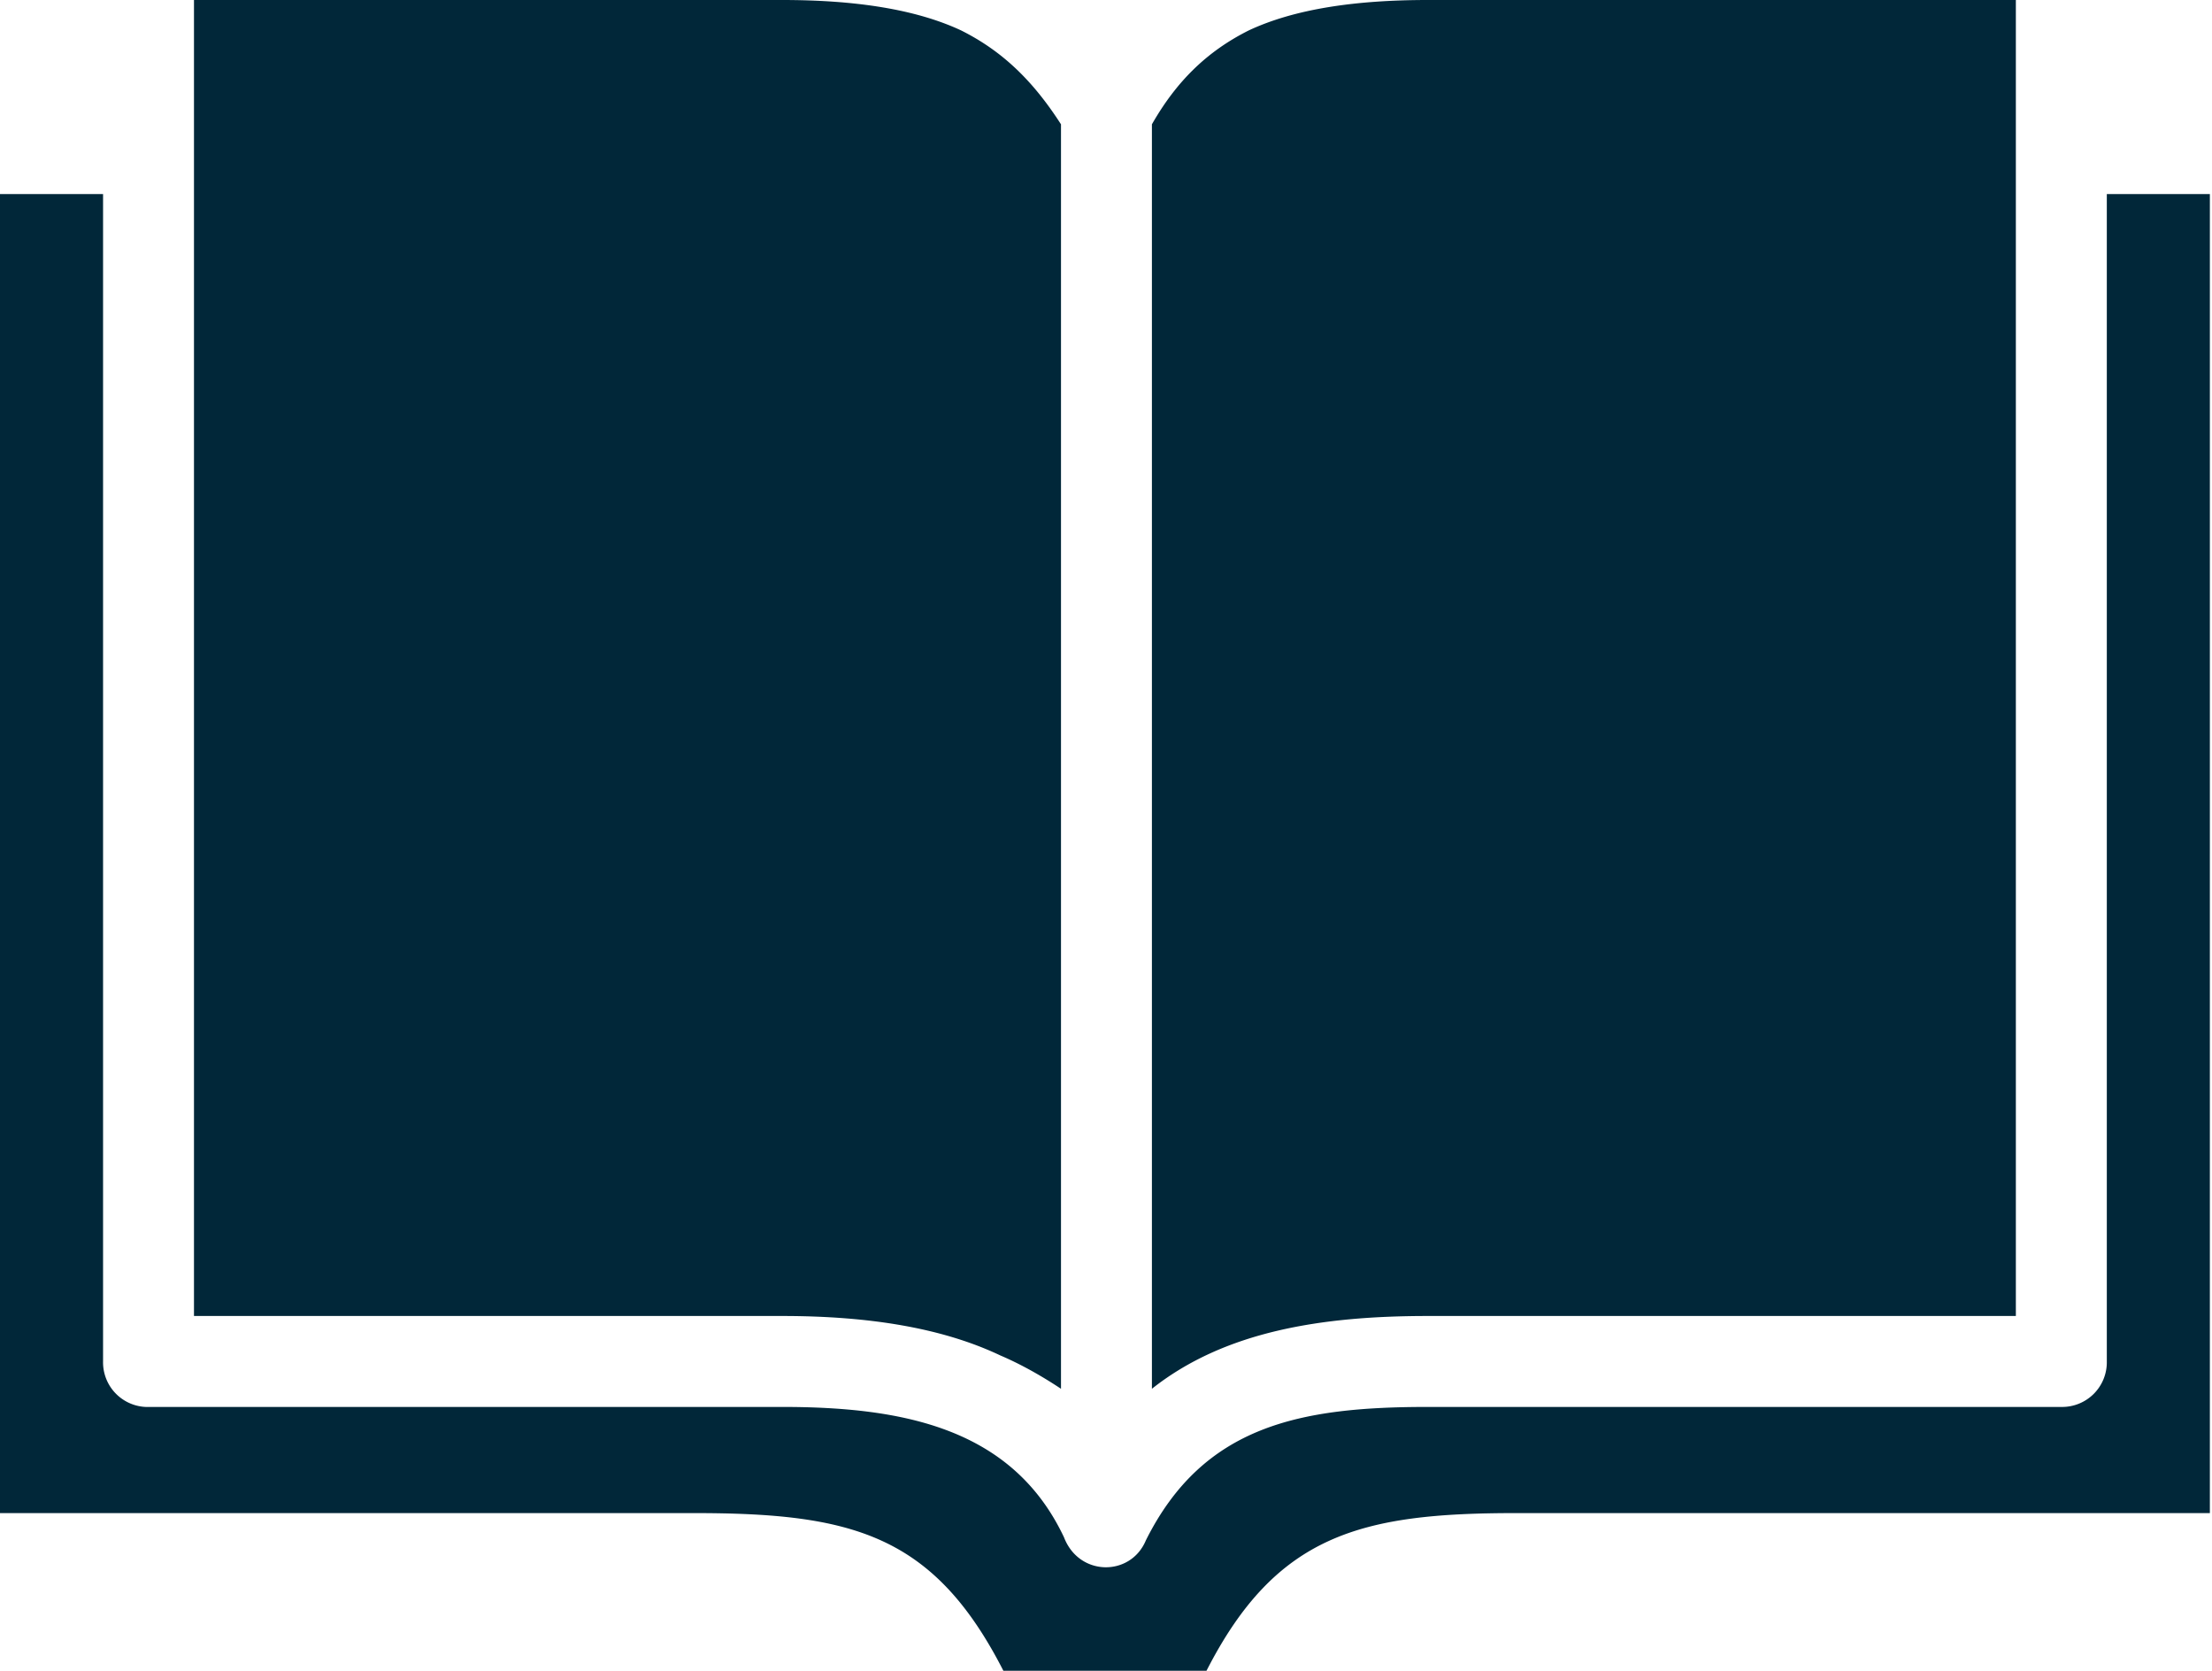 <svg width="49" height="37" xmlns="http://www.w3.org/2000/svg"><path d="M25.517 2.753v28.002c1.612-1.276 3.76-1.612 6.11-1.612h13.028V0H31.628c-1.612 0-2.955.201-3.962.672-.94.47-1.612 1.141-2.149 2.081Zm-8.192 28.405H3.29a.989.989 0 0 1-1.007-1.007V4.297H0v29.211h15.377c3.492 0 5.305.47 6.85 3.492h4.499c1.544-3.022 3.424-3.492 6.85-3.492h15.377V4.298H46.67V30.15a.989.989 0 0 1-1.007 1.007H31.628c-2.82 0-4.97.403-6.245 2.955-.336.805-1.478.805-1.813-.067-1.142-2.418-3.56-2.888-6.245-2.888ZM4.297 0v29.143h13.028c1.947 0 3.559.269 4.835.874.47.2.94.47 1.343.738V2.753c-.605-.94-1.276-1.612-2.216-2.081C20.279.202 18.937 0 17.325 0H4.297Z" fill="#012739" fill-rule="evenodd"/></svg>